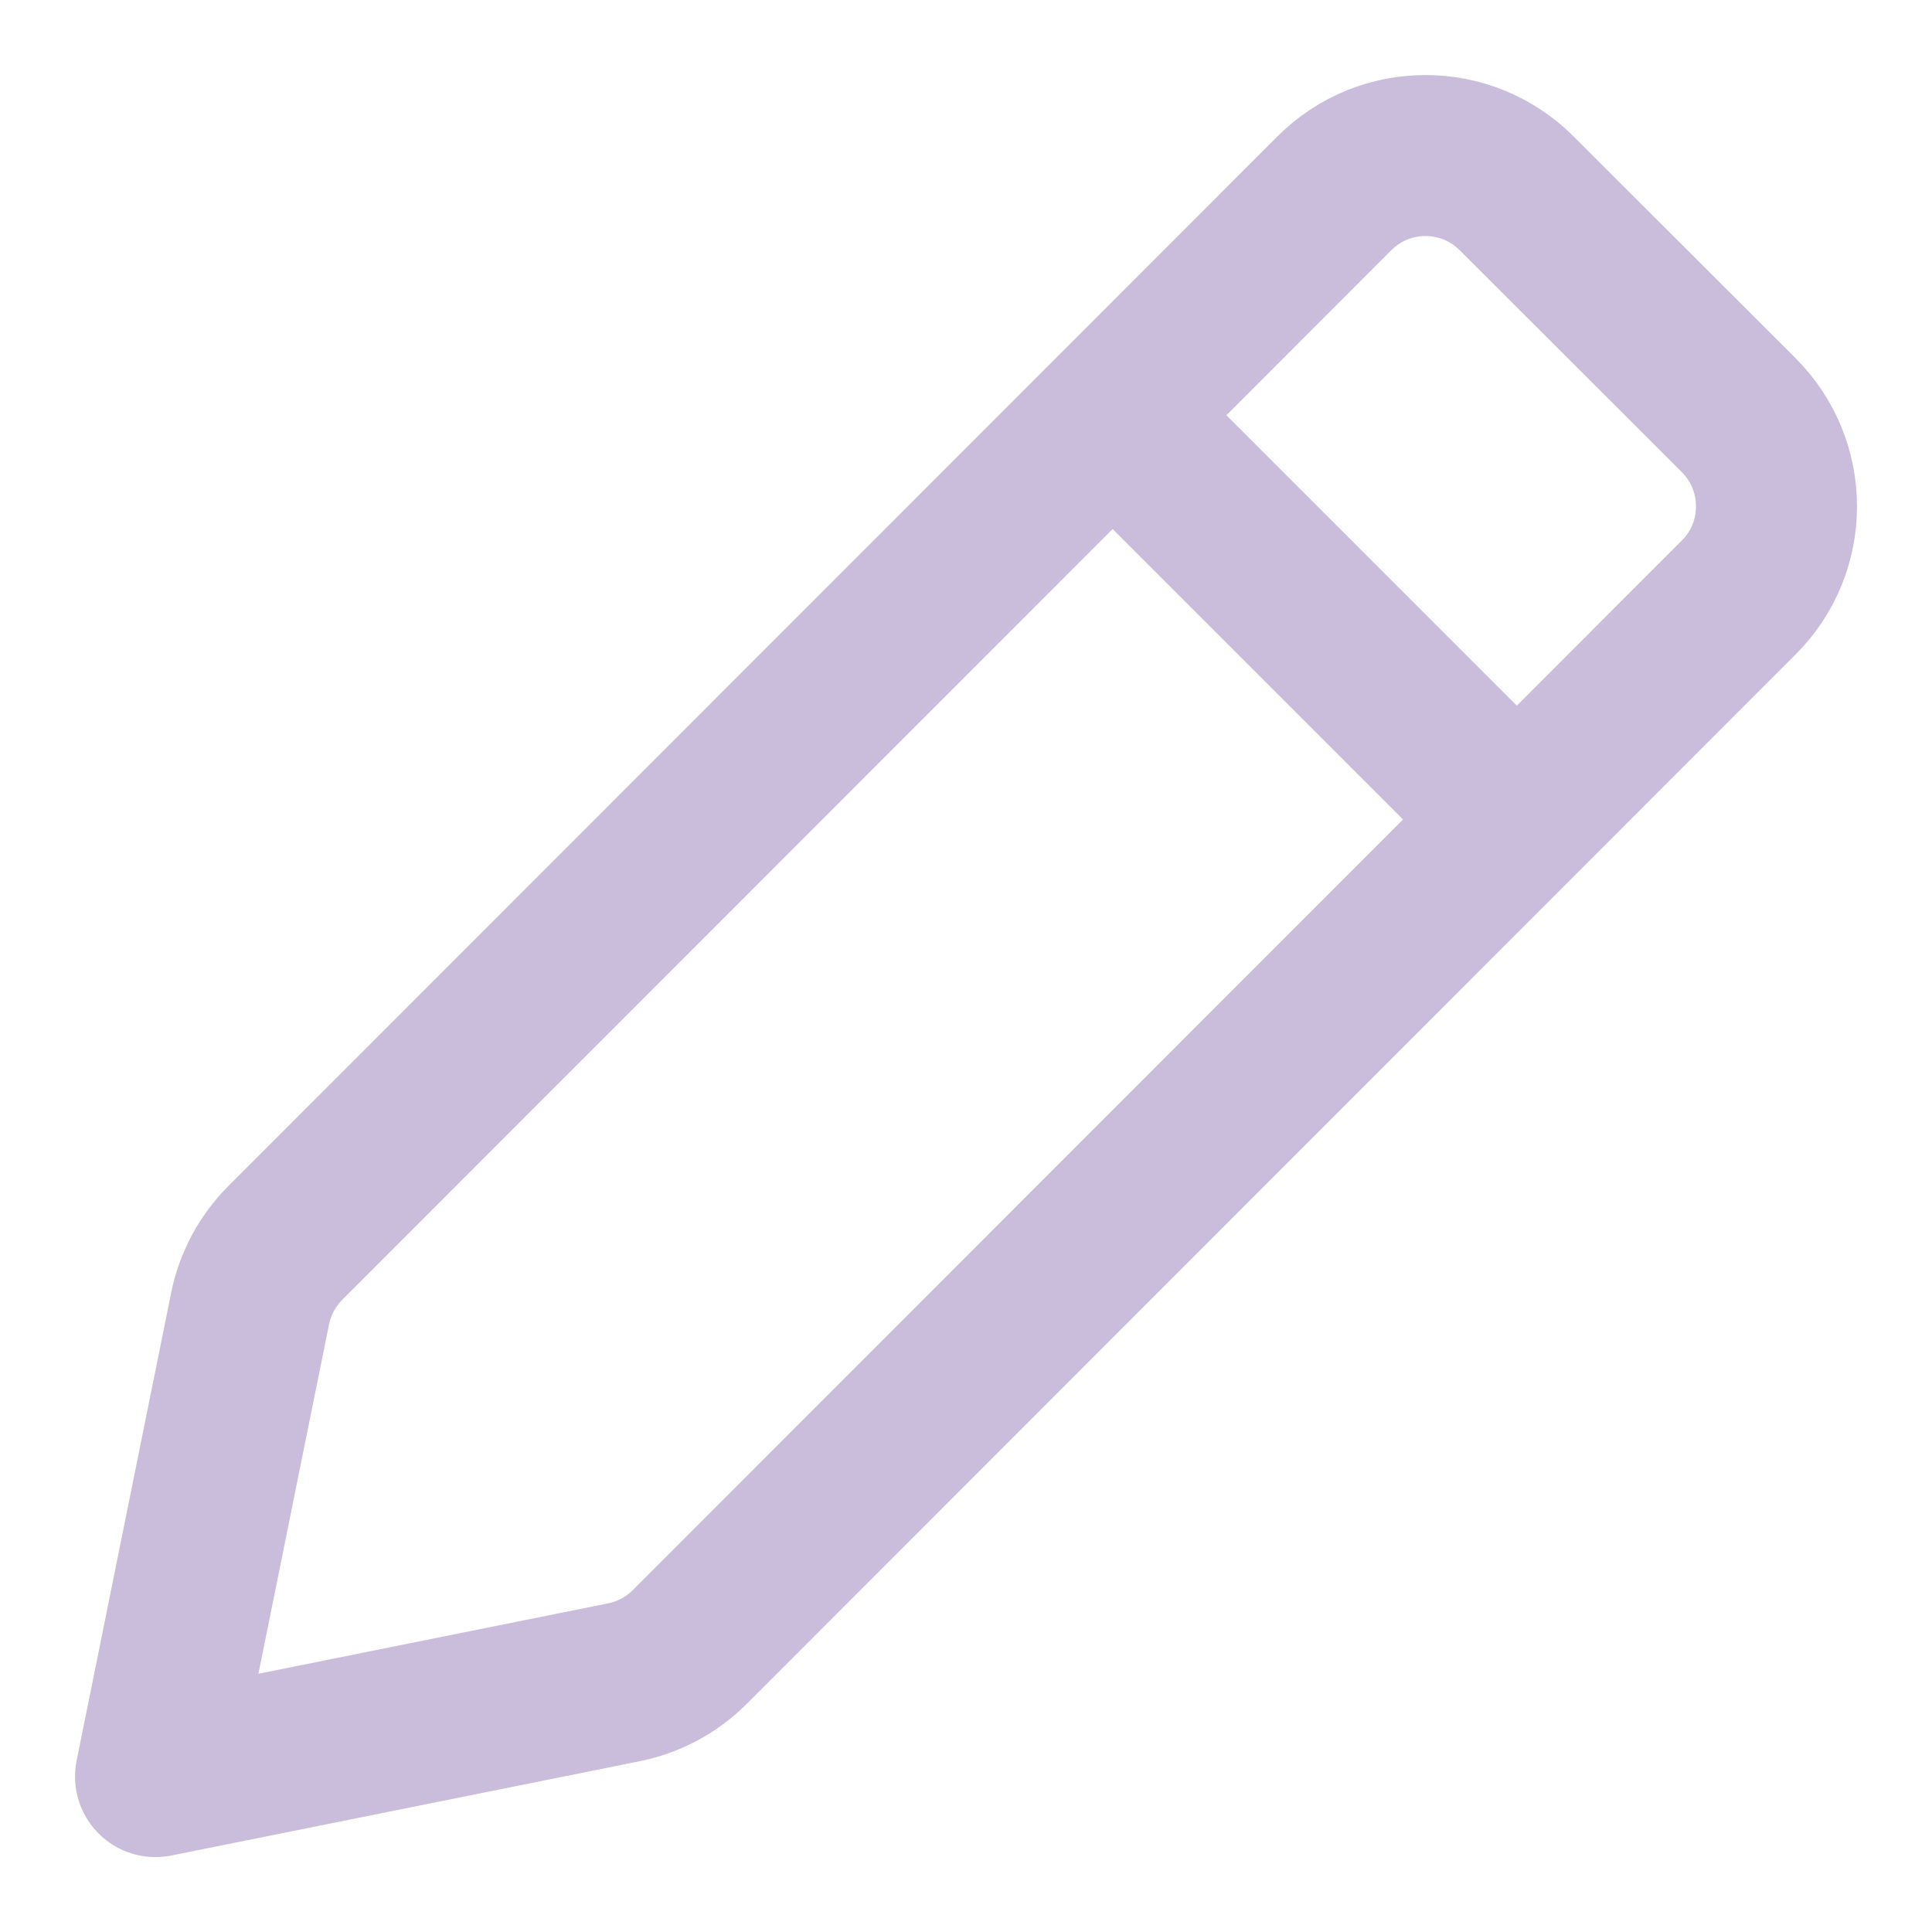 <svg width="18" height="18" viewBox="0 0 18 18" fill="none" xmlns="http://www.w3.org/2000/svg">
<path d="M10.449 3.952L14.049 7.552M1.449 16.552L5.815 15.673C6.046 15.626 6.259 15.512 6.426 15.345L16.2 5.566C16.669 5.097 16.668 4.337 16.199 3.868L14.129 1.8C13.66 1.332 12.901 1.332 12.432 1.801L2.657 11.581C2.491 11.748 2.377 11.96 2.33 12.192L1.449 16.552Z" stroke="#C9BDDB" stroke-width="1.5" stroke-linecap="round" stroke-linejoin="round"/>
</svg>

